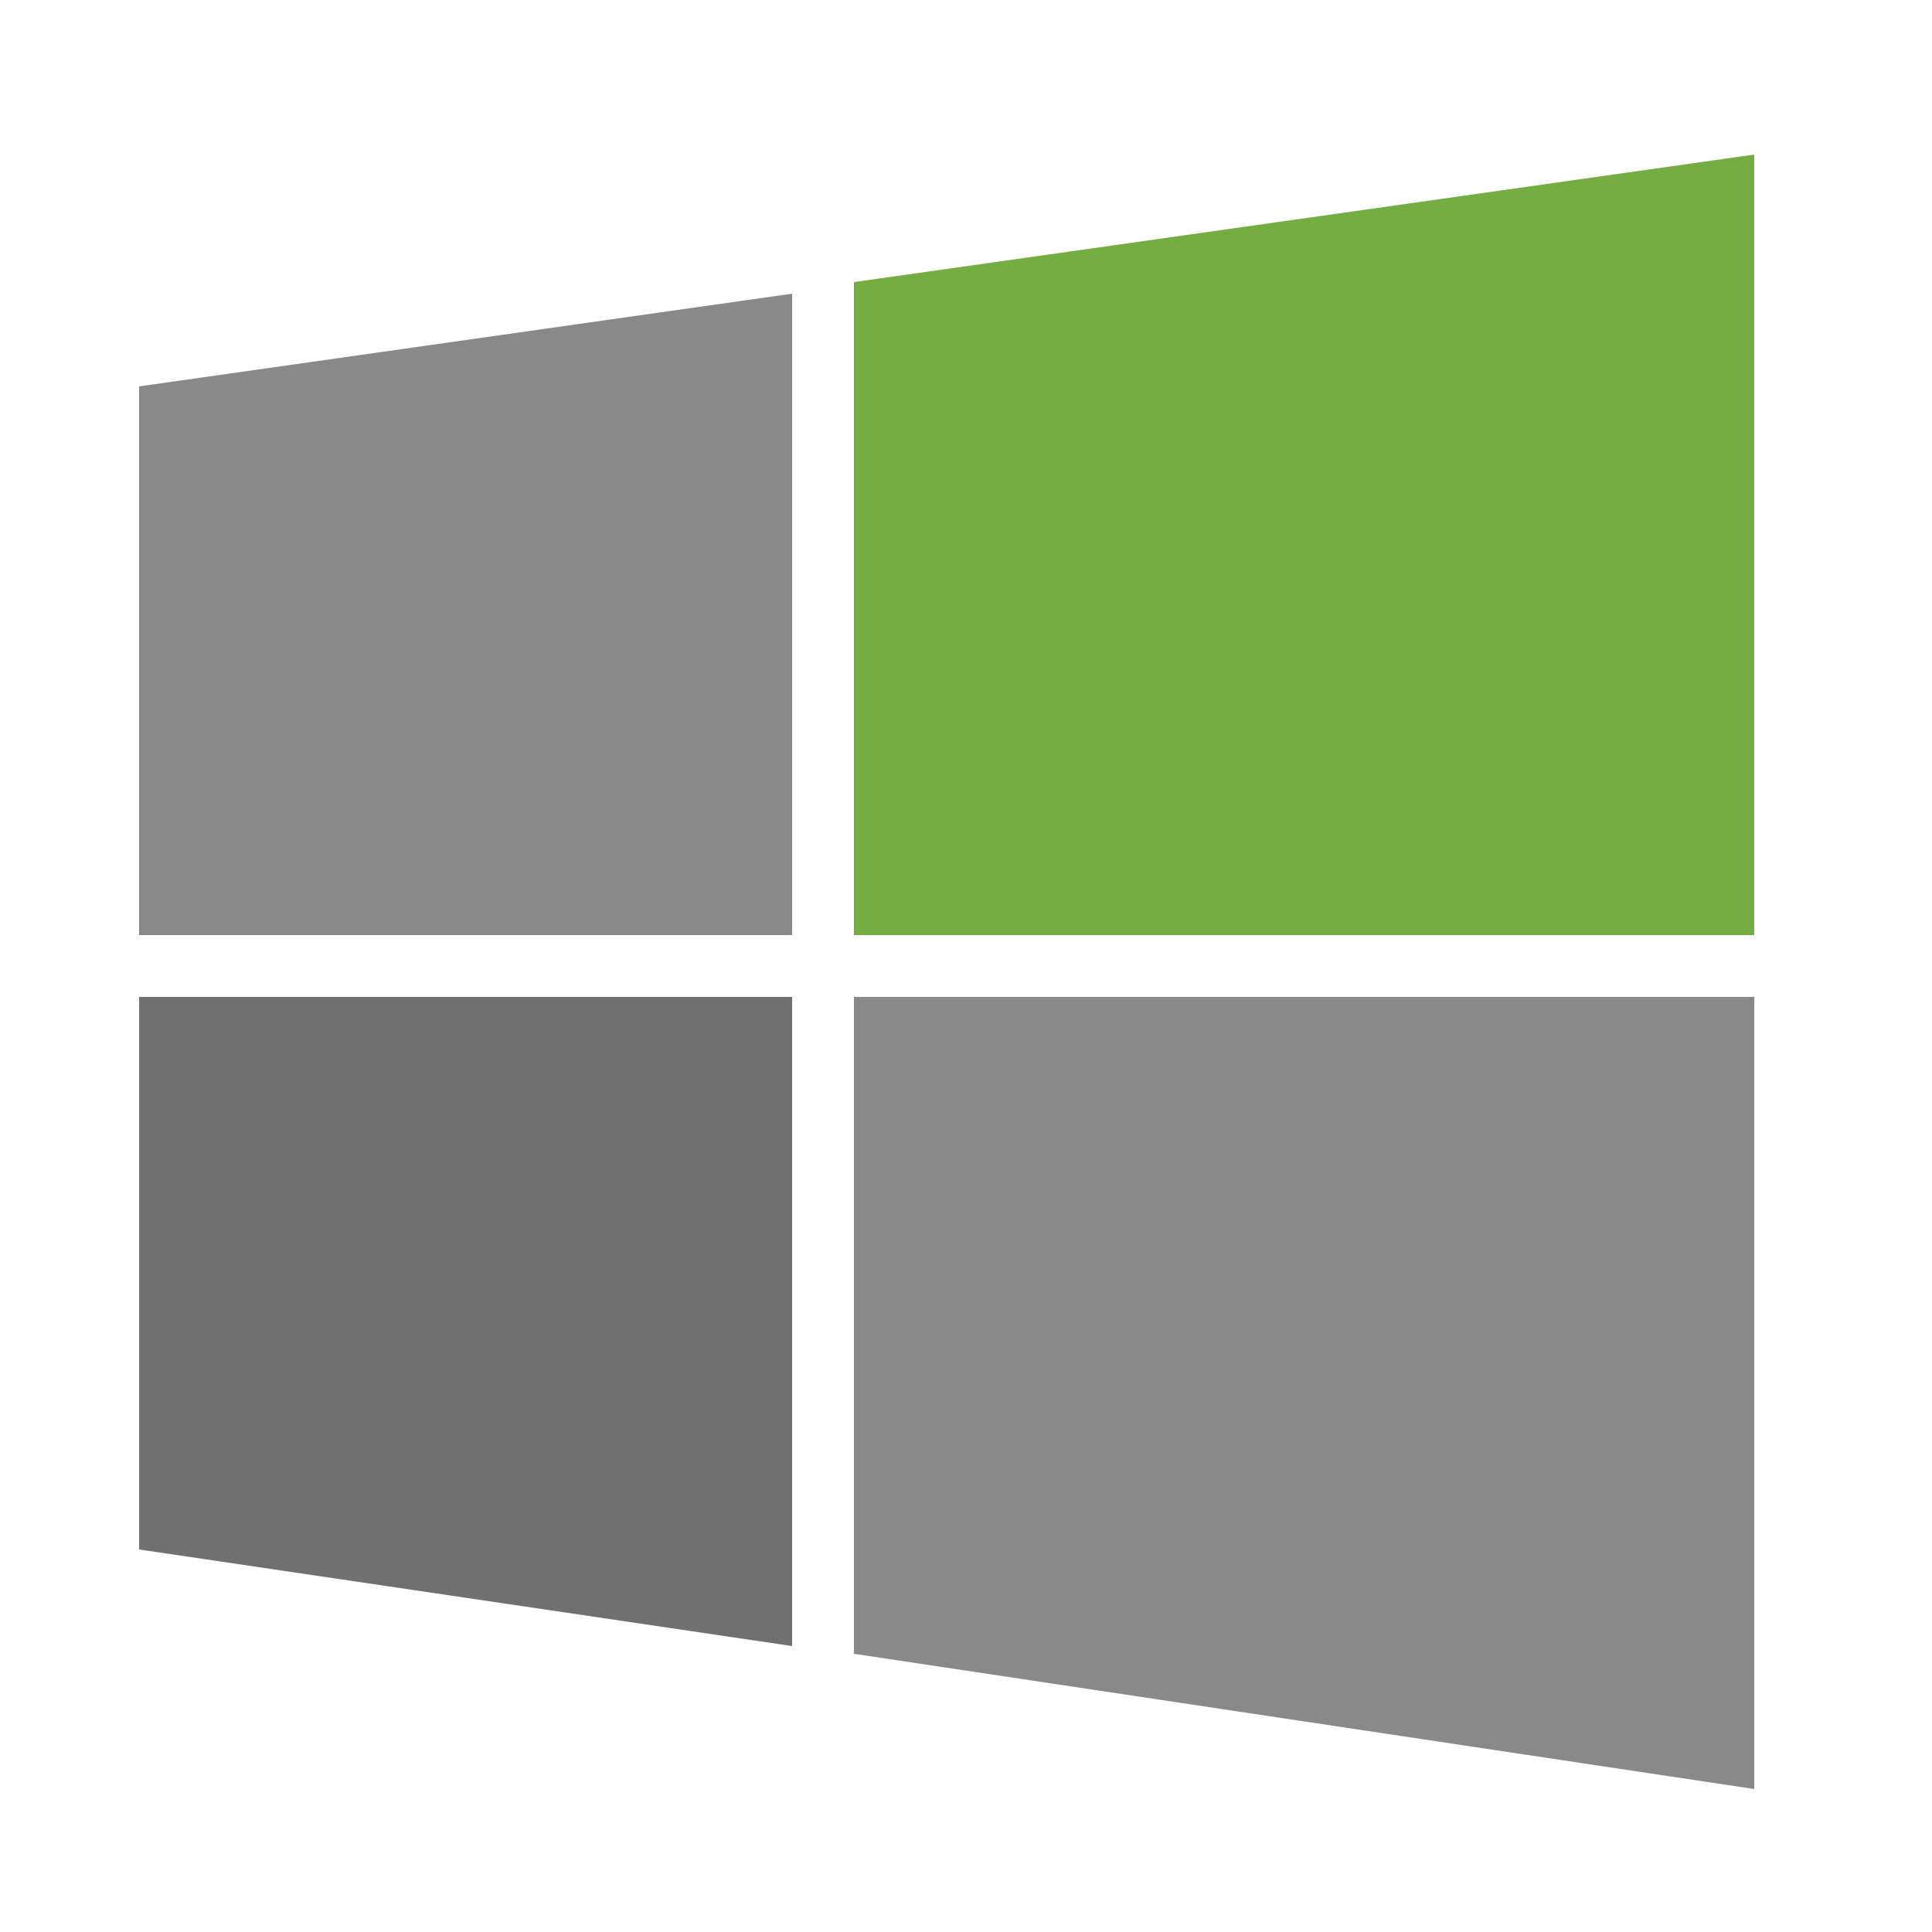 <?xml version="1.0" encoding="utf-8"?>
<!-- Generator: Adobe Illustrator 21.1.0, SVG Export Plug-In . SVG Version: 6.00 Build 0)  -->
<svg version="1.1" id="Layer_1" xmlns="http://www.w3.org/2000/svg" xmlns:xlink="http://www.w3.org/1999/xlink" x="0px" y="0px"
	 viewBox="0 0 50 50" style="enable-background:new 0 0 50 50;" xml:space="preserve">
<style type="text/css">
	.st0{fill:#74AE43;}
	.st1{fill:#898989;}
	.st2{fill:#707070;}
</style>
<title>Artboard 1</title>
<polygon class="st0" points="45.4,24.2 45.4,4 22.1,7.3 22.1,24.2 "/>
<polygon class="st1" points="20.5,7.6 3.6,10 3.6,24.2 20.5,24.2 "/>
<polygon class="st2" points="3.6,25.8 3.6,40.1 20.5,42.6 20.5,25.8 "/>
<polygon class="st1" points="22.1,42.8 45.4,46.3 45.4,25.8 22.1,25.8 "/>
</svg>
